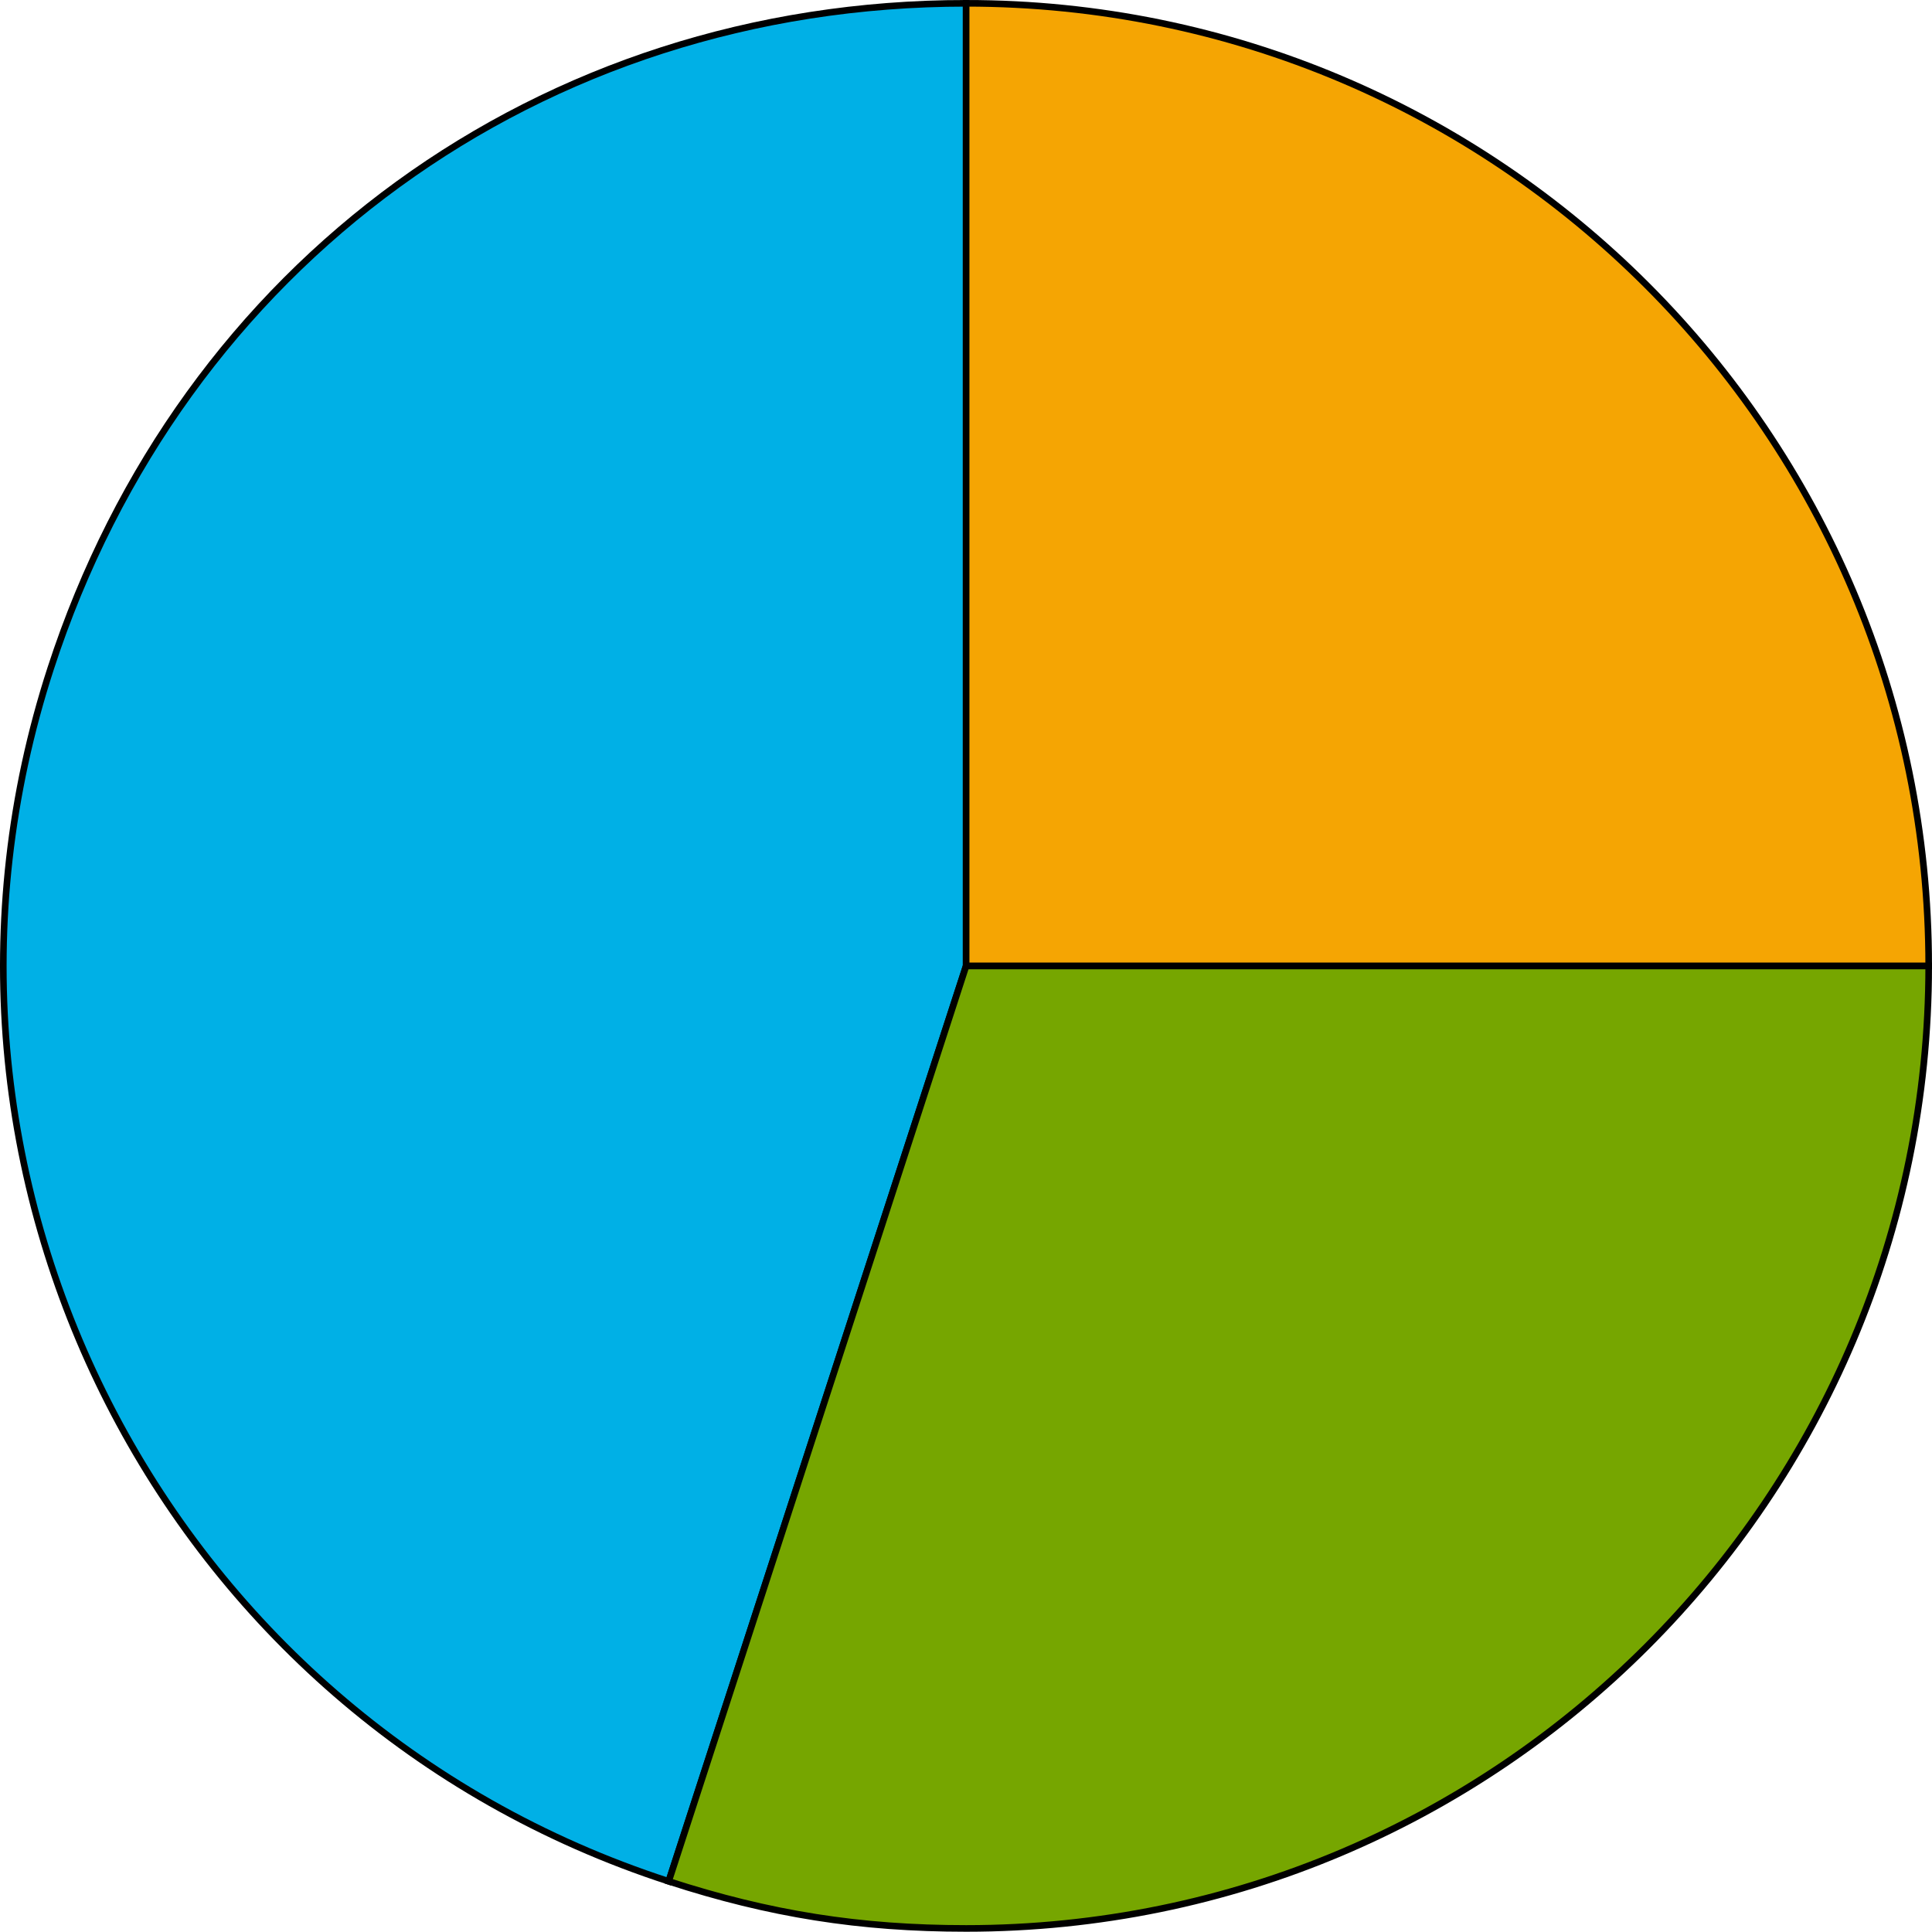 <svg xmlns="http://www.w3.org/2000/svg" width="876.805" height="876.688" viewBox="0 0 876.805 876.688">
  <defs>
    <style>
      .a {
        fill: #00b0e6;
      }

      .a, .b, .c {
        stroke: #000;
        stroke-miterlimit: 10;
        stroke-width: 3px;
      }

      .b {
        fill: #76a600;
      }

      .c {
        fill: #f5a503;
      }
    </style>
  </defs>
  <title>YCUZD_240130_5993_15_bez procentiemAsset 7</title>
  <g>
    <path class="a" d="M438.462,438.344,303.47,853.807C74.016,779.253-51.555,532.806,23,303.352,82.642,119.788,245.452,1.5,438.462,1.5Z"/>
    <path class="b" d="M438.462,438.344H875.305c0,241.262-195.581,436.844-436.843,436.844-48.253,0-89.1-6.47-134.992-21.381Z"/>
    <path class="c" d="M438.462,438.344V1.5c241.262,0,436.843,195.582,436.843,436.844H438.462Z"/>
  </g>
</svg>

